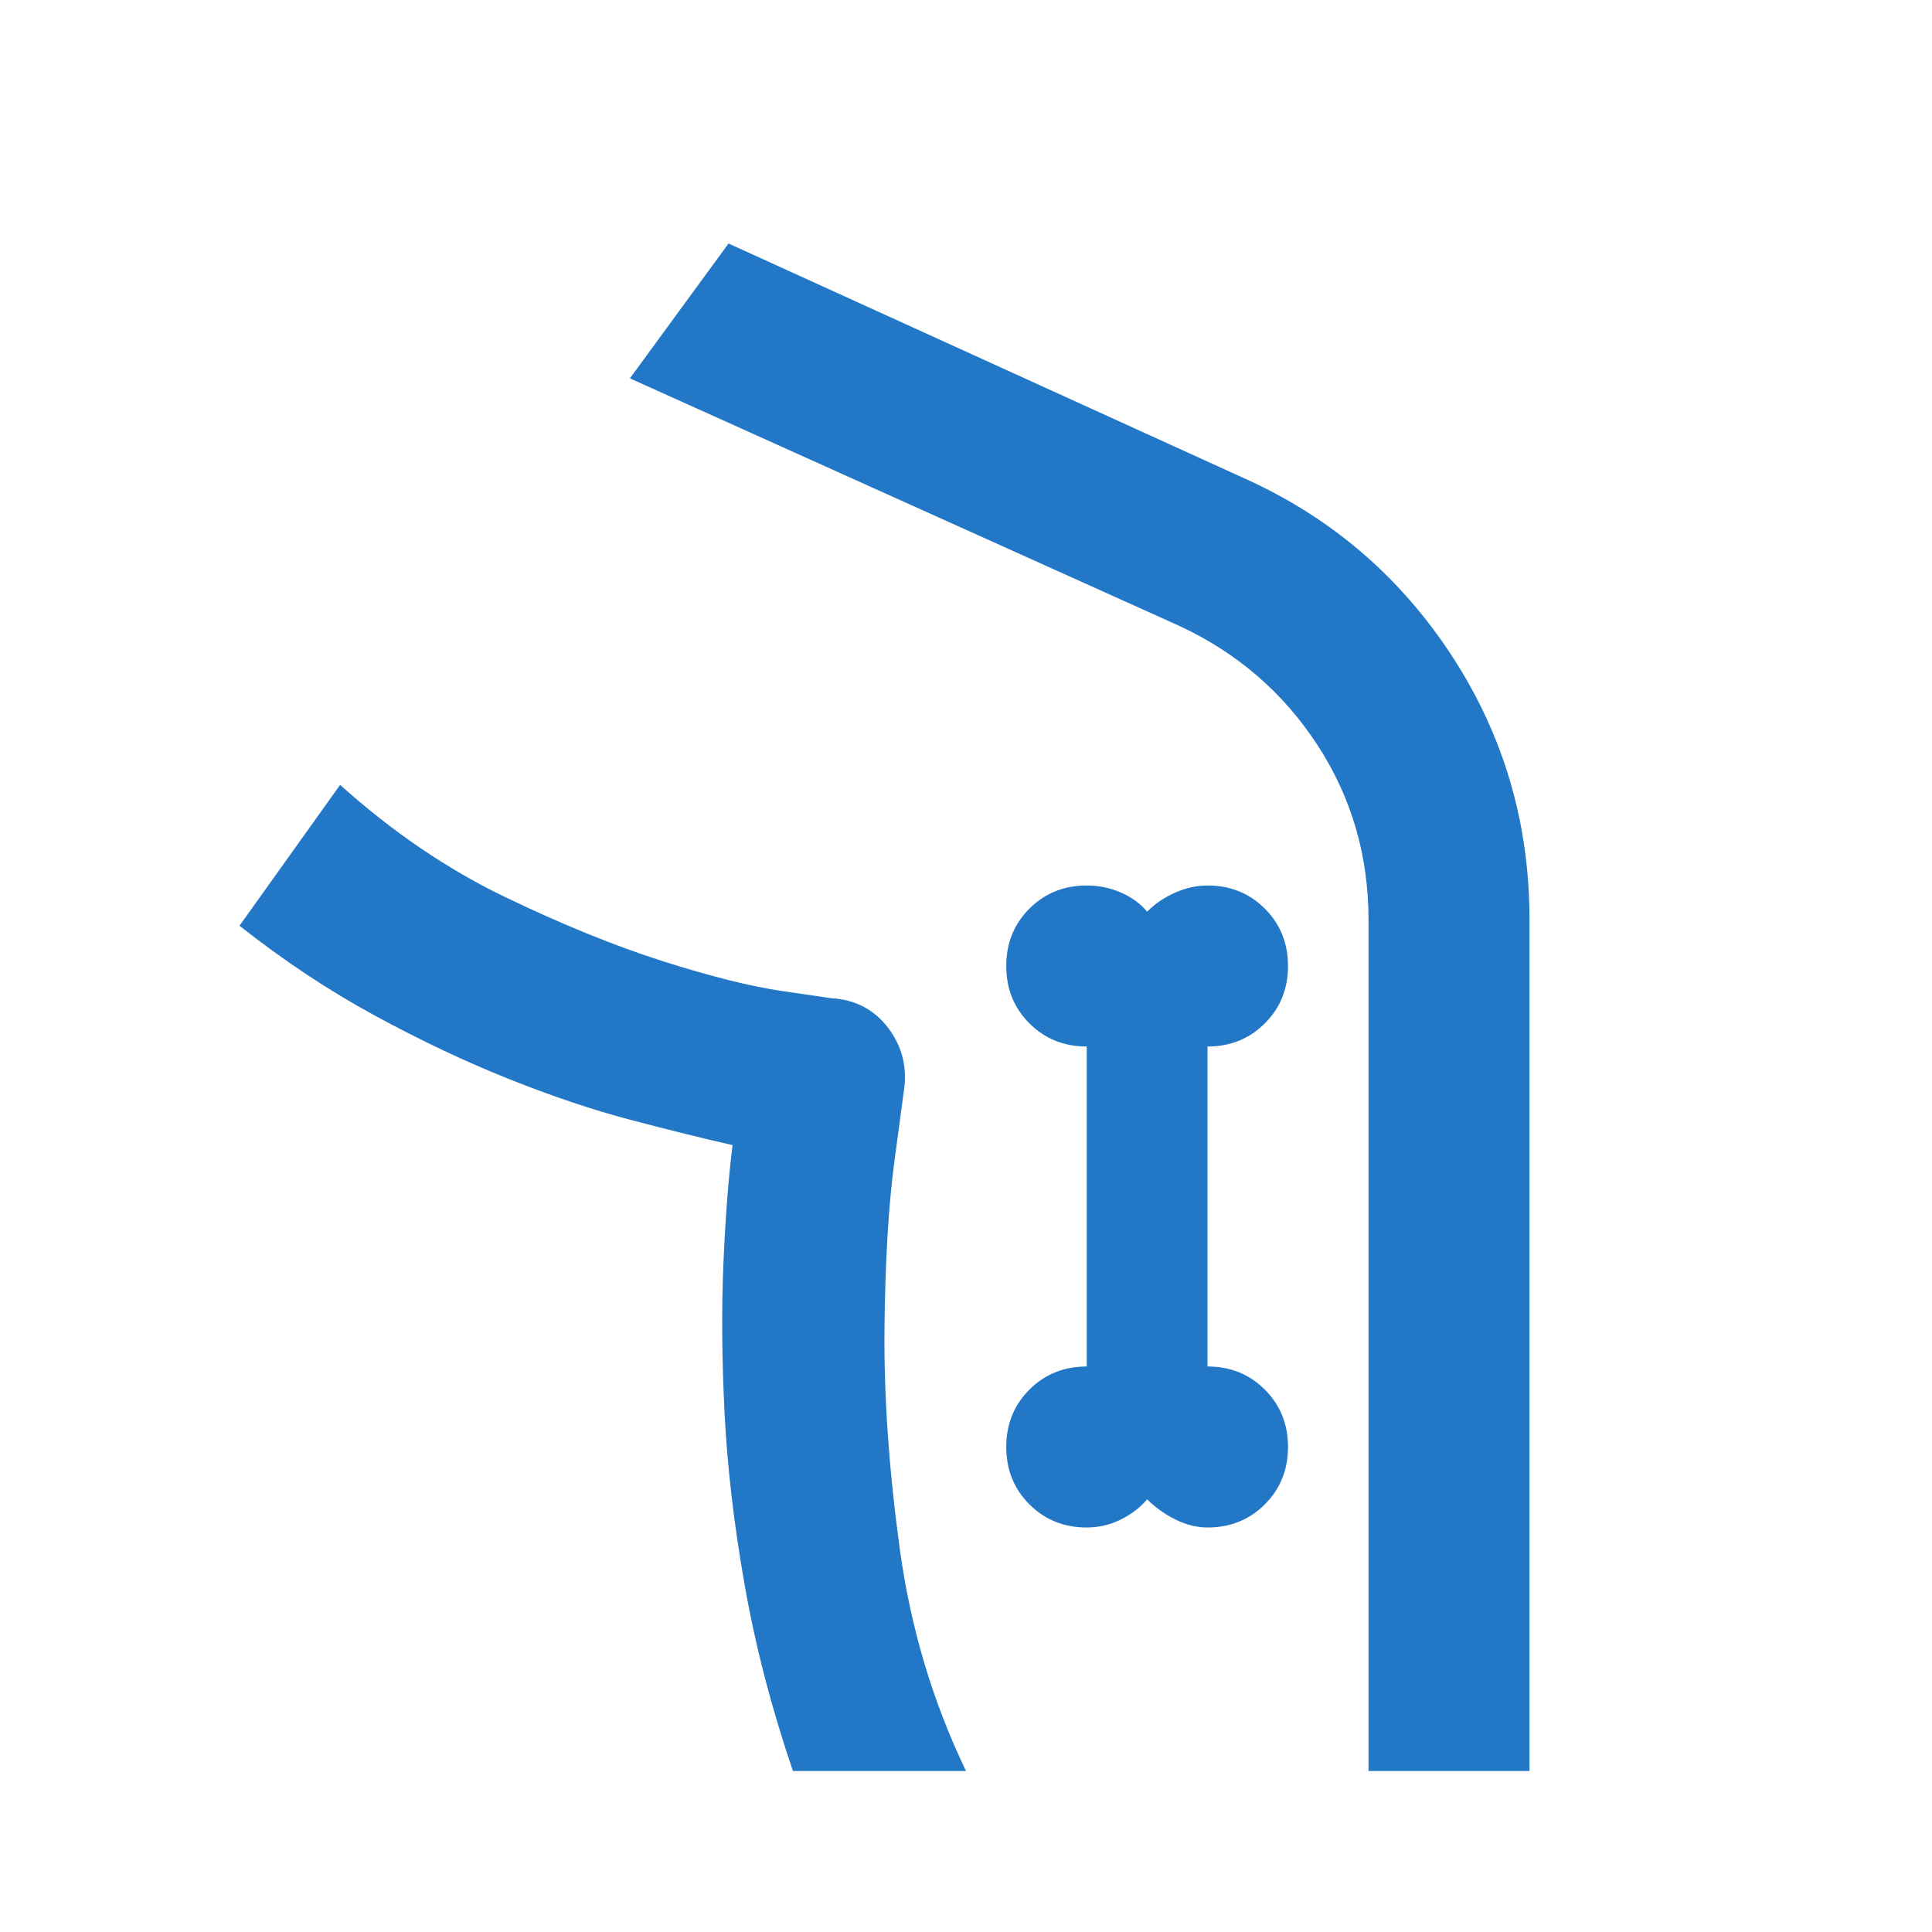 <svg fill="#2277C7" width="24px" viewBox="0 -960 960 960" height="24px" xmlns="http://www.w3.org/2000/svg"><path d="M394-80q-16-47-24-92.5t-10-86q-2-40.5-.5-74.5t4.5-58q-1 0 0 0-22-5-50.5-12.5t-61-20.5Q220-437 186-455.5T119-500l50-70q39 35 81.5 55.5t78.5 32q36 11.5 60 15l24 3.5q18 1 28.5 15t7.5 32l-4.5 33.5q-4.5 33.5-5 83.5t7.5 109q8 59 33 111h-86Zm366 0h-80v-423q0-48-25.5-87T586-649L313-772l49-67 257 117q64 29 102.5 88T760-503v423ZM540-201q9 0 17-4t13-10q6 6 14 10t16 4q17 0 28.5-11.5T640-241q0-17-11.5-28.5T600-281v-159q17 0 28.5-11.5T640-480q0-17-11.5-28.5T600-520q-8 0-16 3.5t-14 9.5q-5-6-13-9.5t-17-3.5q-17 0-28.5 11.5T500-480q0 17 11.5 28.5T540-440v159q-17 0-28.5 11.5T500-241q0 17 11.5 28.5T540-201ZM480-80q-25-52-33-111t-7.5-109q.5-50 5-83.5L449-417q3-18-7.5-32T413-464l-24-3.5q-24-3.5-60-15t-78.5-32Q208-535 169-570q39 35 81.5 55.5t78.5 32q36 11.5 60 15l24 3.5q18 1 28.5 15t7.5 32l-4.5 33.5q-4.5 33.5-5 83.5t7.5 109q8 59 33 111Z"></path></svg>